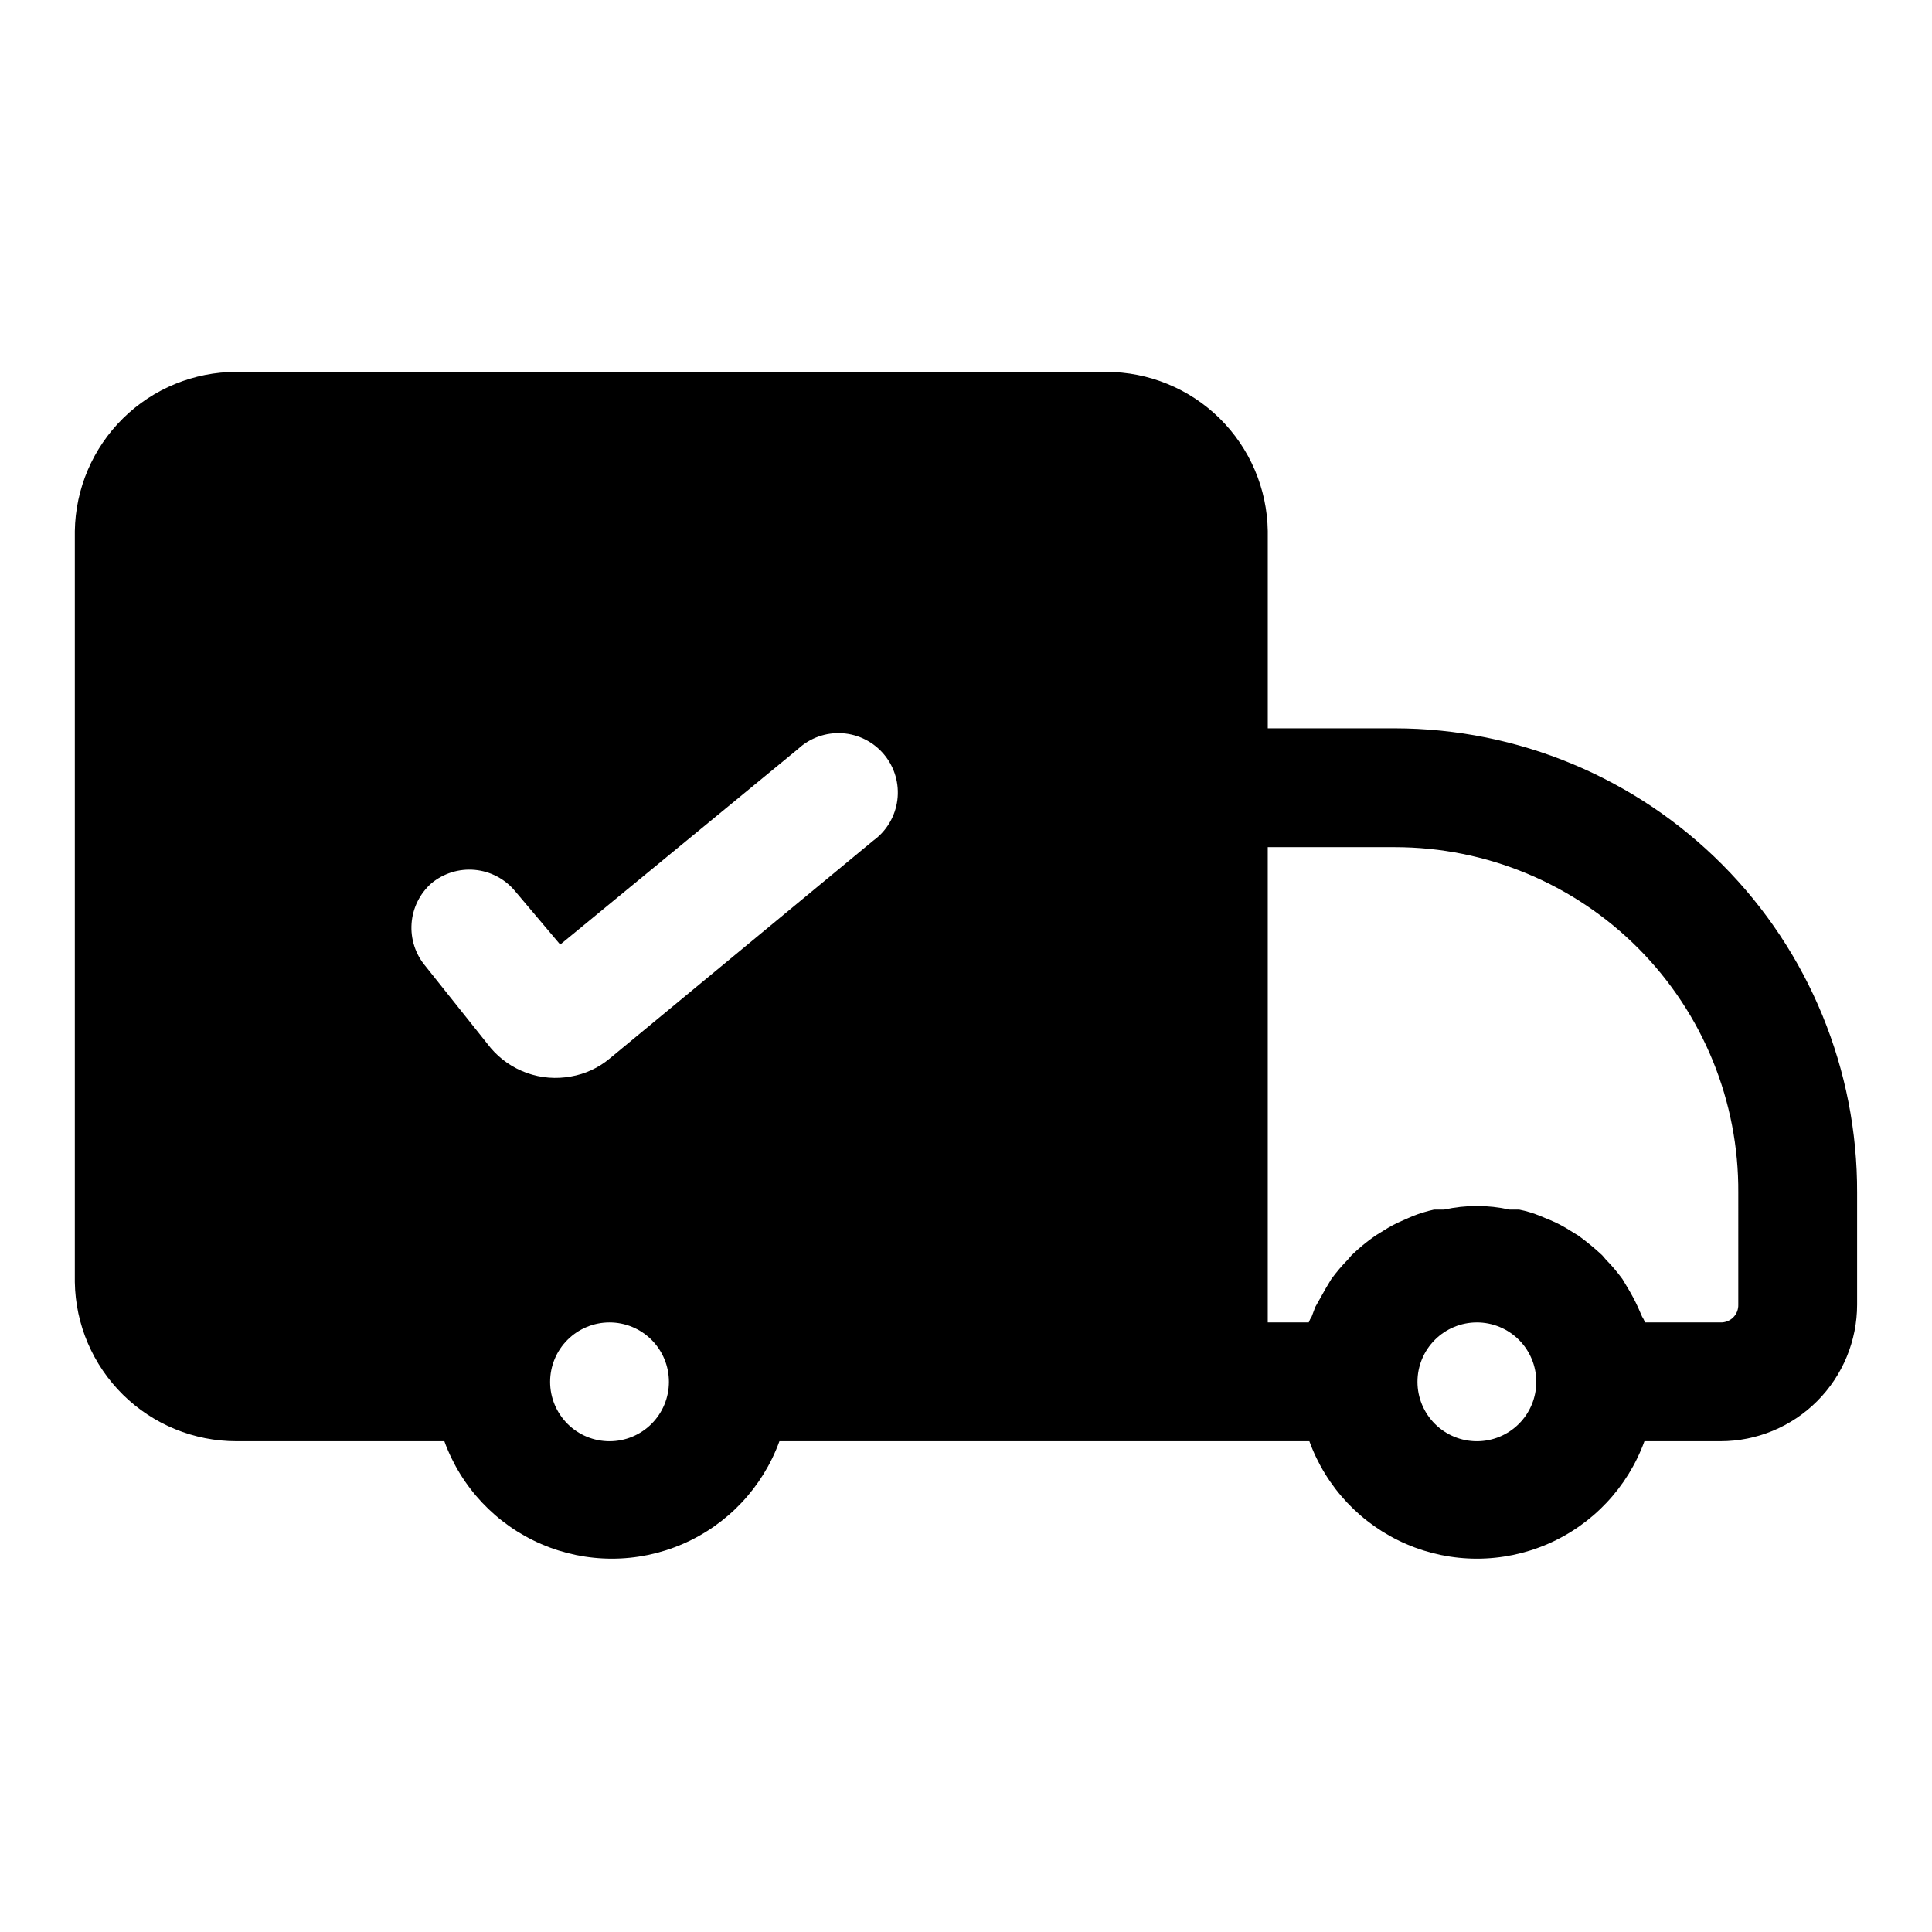 <?xml version="1.0" encoding="UTF-8"?>
<!-- Uploaded to: ICON Repo, www.svgrepo.com, Generator: ICON Repo Mixer Tools -->
<svg fill="#000000" width="800px" height="800px" version="1.1" viewBox="144 144 512 512" xmlns="http://www.w3.org/2000/svg">
 <path d="m513.67 337.02h-33.695v-52.27c-0.164-11.25-4.75-21.98-12.762-29.875-8.012-7.898-18.812-12.32-30.059-12.32h-230.5c-11.246 0-22.047 4.422-30.059 12.32-8.012 7.894-12.598 18.625-12.766 29.875v199c0.168 11.246 4.754 21.977 12.766 29.875 8.012 7.894 18.812 12.32 30.059 12.316h55.105c4.441 12.234 13.73 22.094 25.676 27.25 11.949 5.16 25.496 5.16 37.441 0 11.949-5.156 21.238-15.016 25.68-27.25h140.44c4.438 12.234 13.73 22.094 25.676 27.25 11.949 5.16 25.496 5.16 37.441 0 11.949-5.156 21.238-15.016 25.68-27.25h20.152c9.602 0 18.812-3.812 25.605-10.605 6.789-6.789 10.605-16 10.605-25.605v-29.598c0.125-32.582-12.719-63.875-35.699-86.973-22.98-23.098-54.207-36.105-86.789-36.145zm-208.14 87.535c-2.938 2.449-6.469 4.078-10.234 4.723-3.894 0.723-7.91 0.402-11.641-0.922-3.734-1.328-7.051-3.617-9.613-6.633l-17.32-21.727c-2.637-3.137-3.945-7.176-3.652-11.262 0.293-4.086 2.168-7.898 5.227-10.625 3.215-2.676 7.359-3.965 11.527-3.582 4.164 0.383 8.004 2.41 10.672 5.629l11.965 14.168 62.977-51.797c3.176-2.965 7.434-4.492 11.773-4.211 4.336 0.281 8.363 2.344 11.129 5.695s4.019 7.699 3.469 12.008c-0.551 4.312-2.856 8.203-6.375 10.754zm0 101.39c-4.176 0-8.18-1.656-11.133-4.609s-4.613-6.957-4.613-11.133 1.66-8.18 4.613-11.133 6.957-4.613 11.133-4.613c4.176 0 8.18 1.66 11.133 4.613s4.609 6.957 4.609 11.133-1.656 8.18-4.609 11.133-6.957 4.609-11.133 4.609zm229.86 0c-4.176 0-8.18-1.656-11.133-4.609s-4.613-6.957-4.613-11.133 1.66-8.18 4.613-11.133 6.957-4.613 11.133-4.613c4.176 0 8.18 1.66 11.133 4.613s4.609 6.957 4.609 11.133-1.656 8.18-4.609 11.133-6.957 4.609-11.133 4.609zm69.273-36.211c0.043 1.266-0.441 2.496-1.336 3.391-0.895 0.895-2.121 1.379-3.387 1.332h-19.996c-0.199-0.551-0.465-1.082-0.789-1.574l-1.102-2.519v0.004c-0.797-1.73-1.691-3.41-2.676-5.039l-1.418-2.363c-1.34-1.836-2.812-3.57-4.406-5.195l-0.945-1.102c-1.988-1.863-4.09-3.598-6.297-5.195l-2.047-1.258c-1.699-1.102-3.488-2.047-5.352-2.836l-2.676-1.102h-0.004c-1.824-0.766-3.723-1.344-5.668-1.73h-2.519c-5.703-1.262-11.613-1.262-17.316 0h-2.676c-1.93 0.43-3.828 1.008-5.668 1.73l-2.519 1.102c-1.863 0.789-3.656 1.734-5.352 2.836l-2.047 1.258c-2.238 1.559-4.344 3.297-6.301 5.195l-0.945 1.102h0.004c-1.594 1.625-3.066 3.359-4.41 5.195l-1.418 2.363-2.832 5.039-0.945 2.519v-0.004c-0.324 0.492-0.59 1.023-0.789 1.574h-10.863v-125.95h33.695c24.242 0 47.484 9.672 64.57 26.875 17.082 17.203 26.598 40.512 26.43 64.754z"/>
</svg>